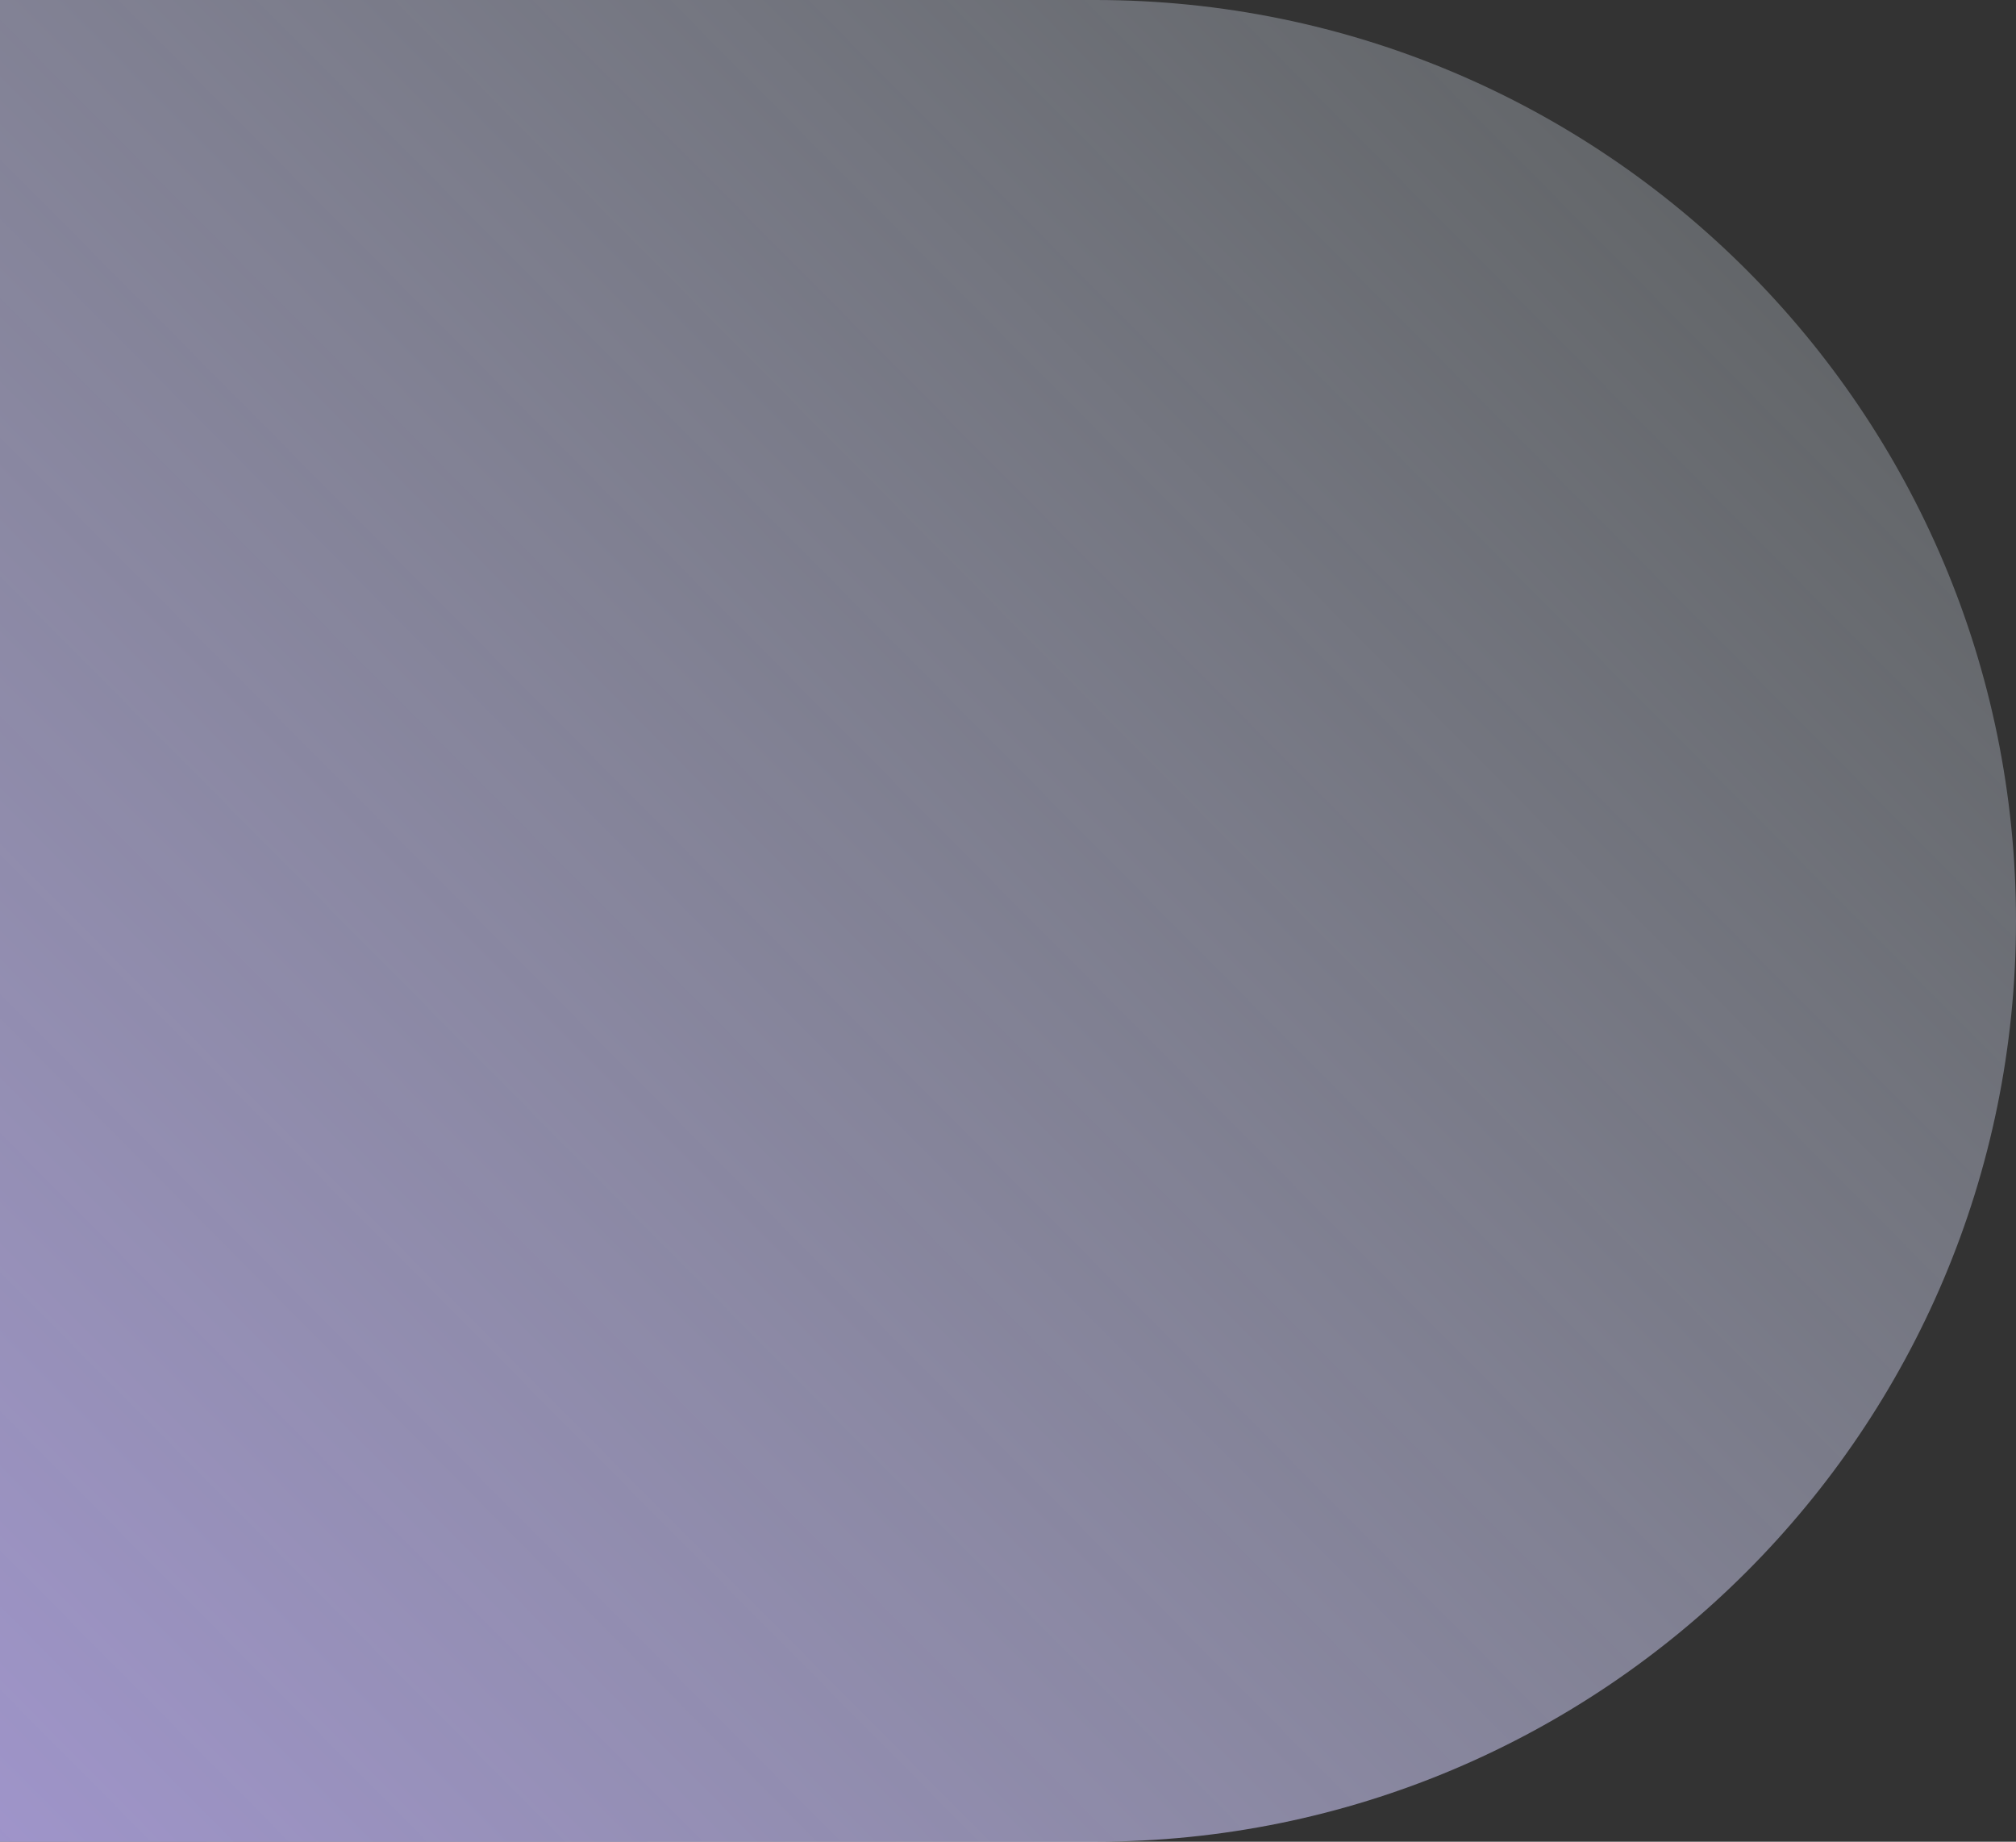<svg width="416px" height="380px" viewBox="0 0 416 380" fill="none" xmlns="http://www.w3.org/2000/svg" aria-hidden="true">
<rect x="0" y="0" width="416" height="380" fill="#333333" stroke="none"/>
<path d="M416 190C416 85.066 330.934 0 226 0H0V380H226C330.934 380 416 294.934 416 190V190Z" fill="url(#paint0_linear_402_54662b9a297294f3)"/>
<defs><linearGradient class="cerosgradient" data-cerosgradient="true" id="CerosGradient_id5690cf965" gradientUnits="userSpaceOnUse" x1="50%" y1="100%" x2="50%" y2="0%"><stop offset="0%" stop-color="#d1d1d1"/><stop offset="100%" stop-color="#d1d1d1"/></linearGradient>
<linearGradient id="paint0_linear_402_54662b9a297294f3" x1="481" y1="-50" x2="-52.51" y2="479.259" gradientUnits="userSpaceOnUse">
<stop offset="0.189" stop-color="#E8F4FF" stop-opacity="0.25"/>
<stop offset="0.875" stop-color="#C4B5FF" stop-opacity="0.75"/>
</linearGradient>
</defs>
</svg>